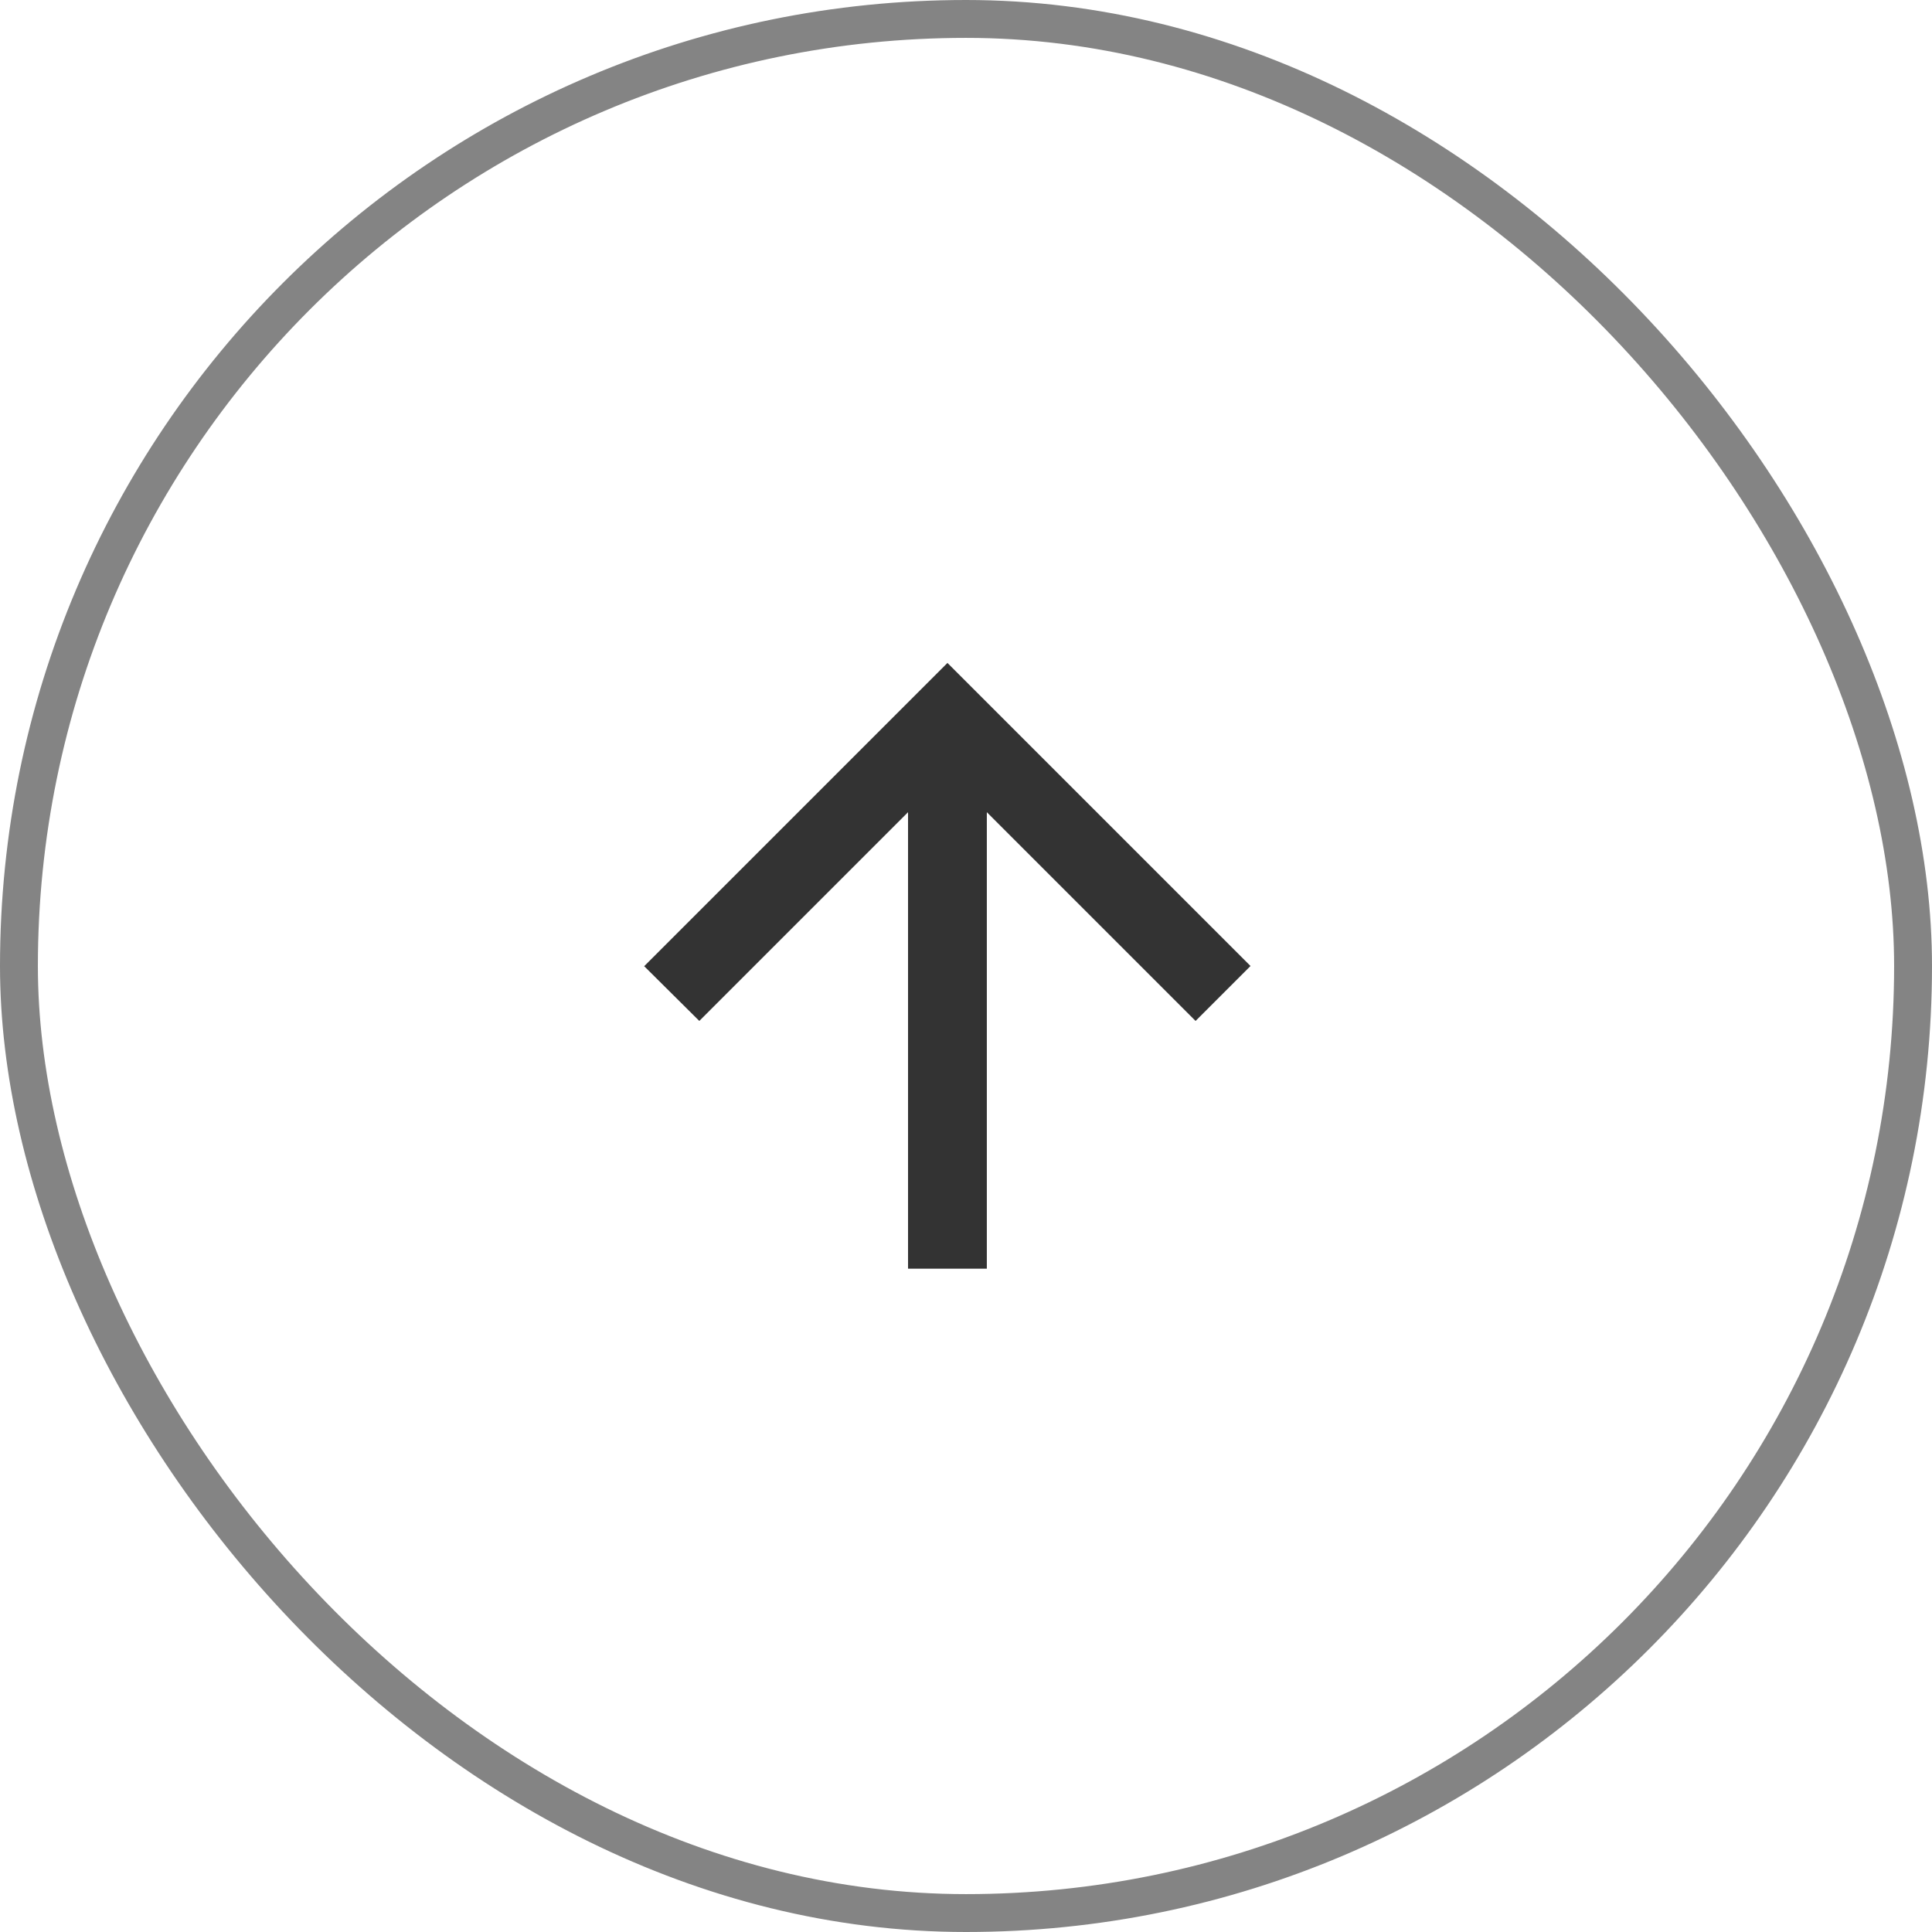 <?xml version="1.0" encoding="UTF-8"?><svg id="_レイヤー_2" xmlns="http://www.w3.org/2000/svg" width="51" height="51" viewBox="0 0 51 51"><g id="_エレメント"><rect id="_長方形_130" x=".5" y=".5" width="50" height="50" rx="25" ry="25" style="fill:none; isolation:isolate; opacity:.6; stroke:#333; stroke-miterlimit:10;"/><g id="Icon_-_ArrowUp"><path id="_パス_10" d="M17,25.5l1.46,1.45,5.51-5.51v12.05h2.08v-12.05l5.51,5.51,1.45-1.45-8-8-8,8Z" style="fill:#333;"/></g></g></svg>
